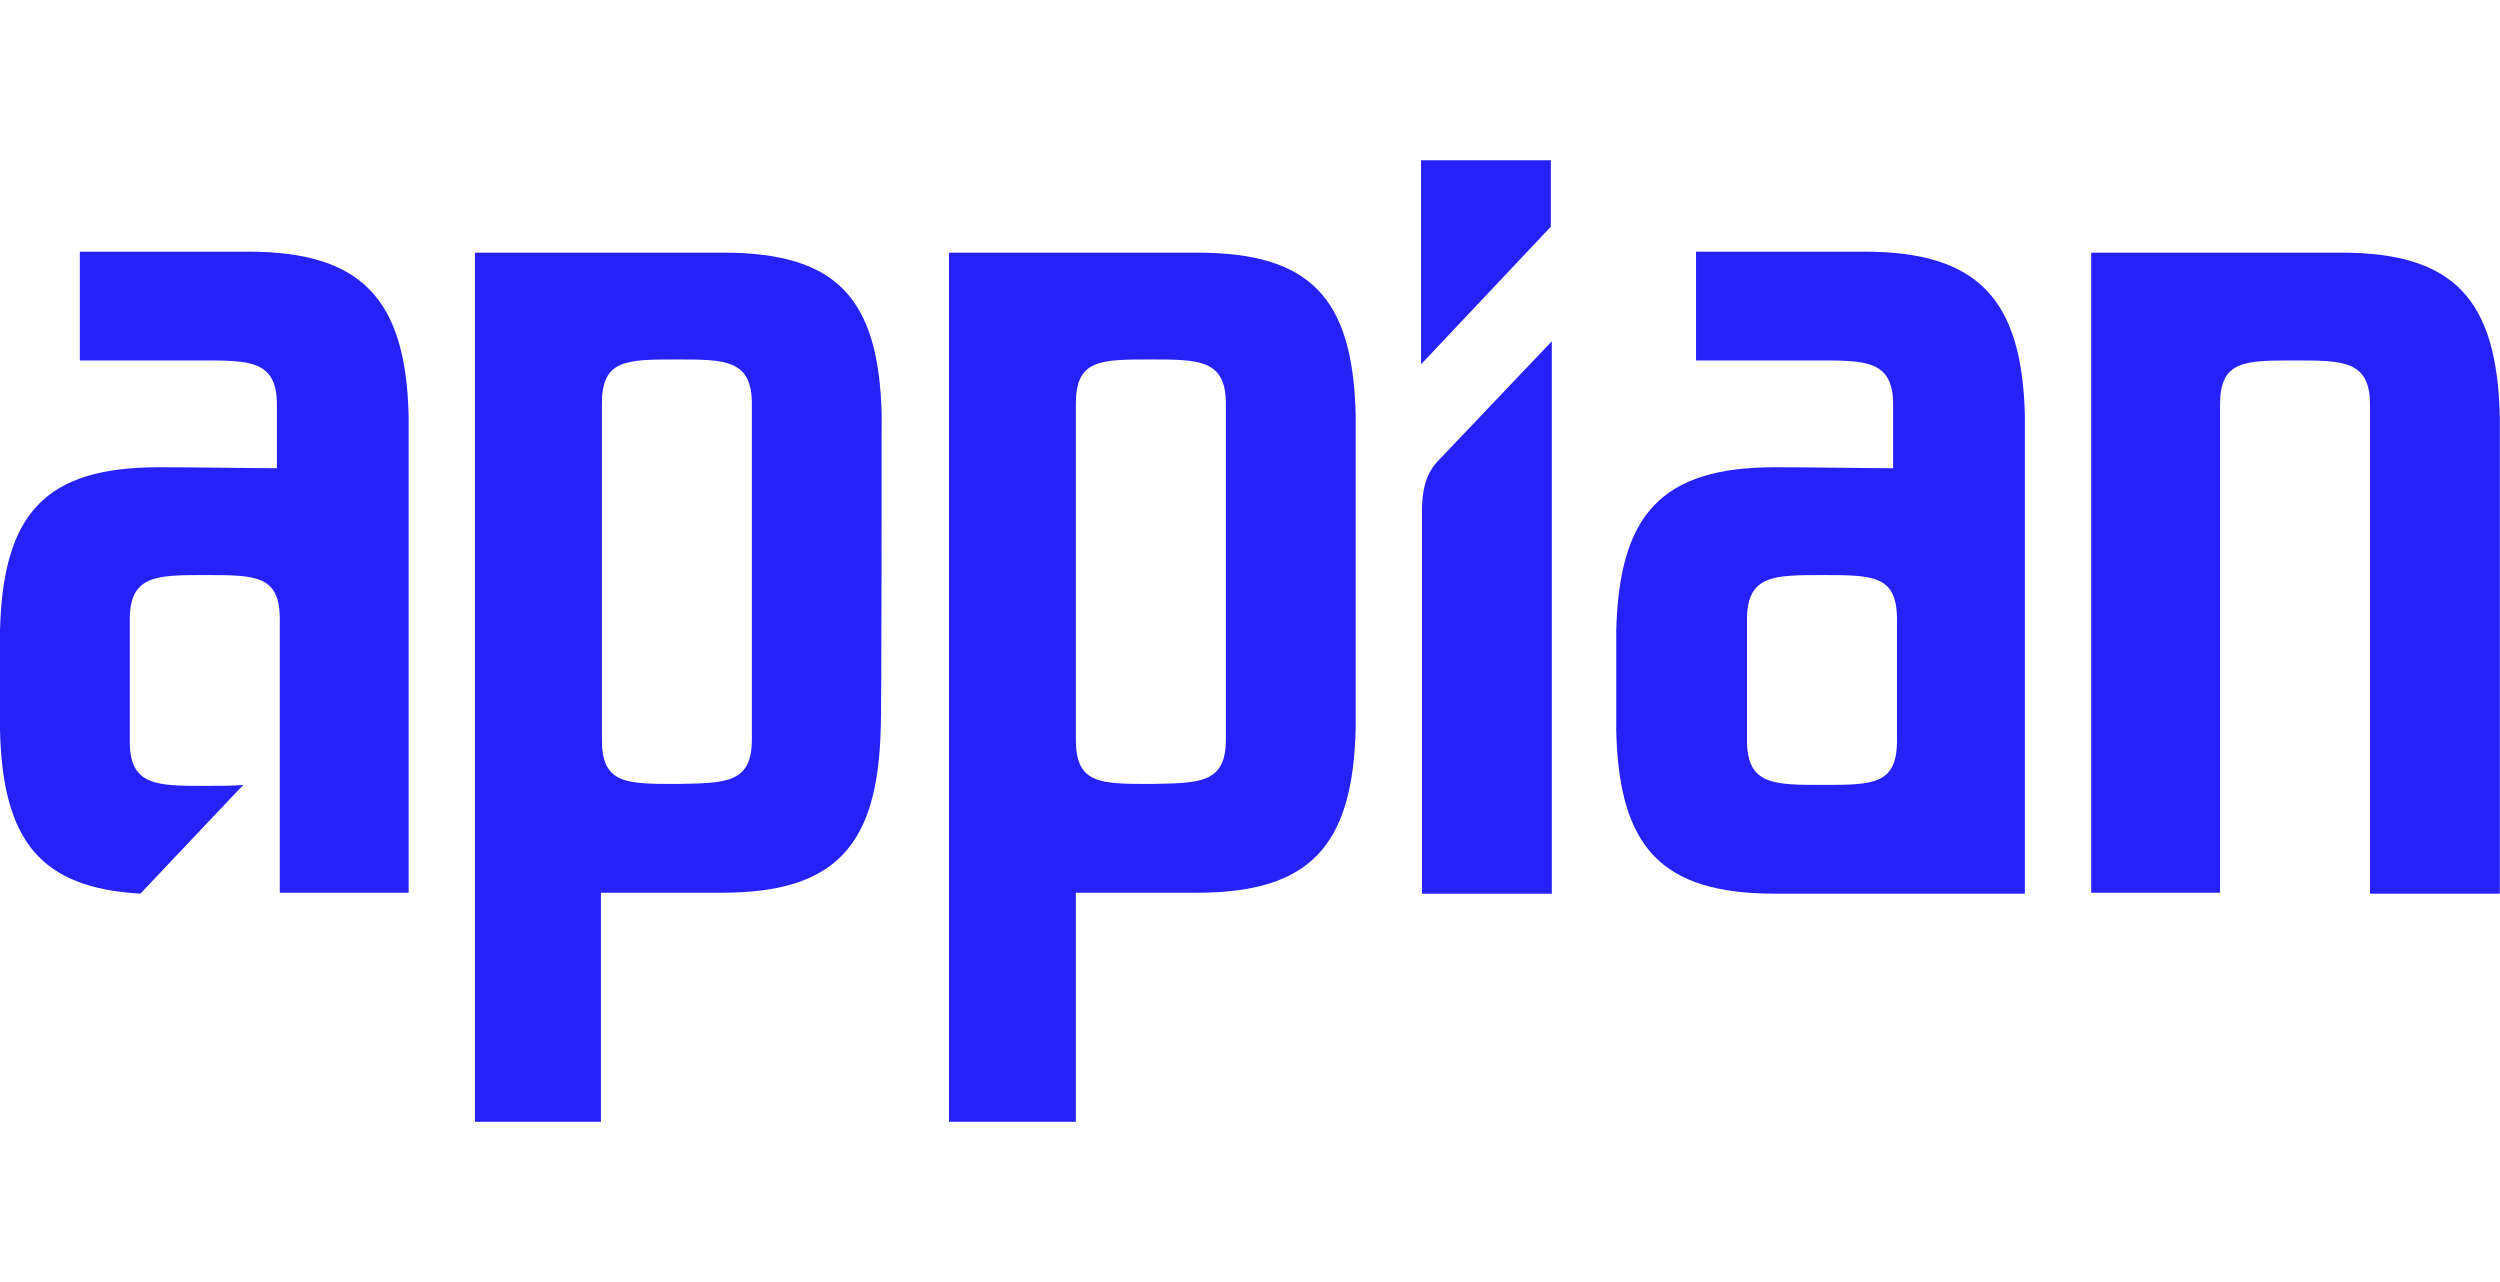 <svg xmlns="http://www.w3.org/2000/svg" width="156" height="80" viewBox="0 0 156 80" fill="none"><g clip-path="url(#clip0_1118_1738)"><path d="M89.694 28.803C88.914 29.643 88.734 30.725 88.734 31.866V55.77H96.833V21.295L89.694 28.803Z" fill="#2621F6"></path><path d="M88.674 10V22.733L96.773 14.144V10H88.674Z" fill="#2621F6"></path><path d="M84.593 25.855C84.413 18.587 81.773 15.765 74.694 15.765C71.394 15.765 59.215 15.765 59.215 15.765V70H67.134V55.706C68.454 55.706 72.054 55.706 74.694 55.706C81.773 55.706 84.413 52.763 84.593 45.495C84.593 45.315 84.593 26.035 84.593 25.855ZM71.814 48.919C68.634 48.919 67.134 48.919 67.134 46.156V25.194C67.134 22.431 68.634 22.431 71.814 22.431C74.814 22.431 76.494 22.431 76.494 25.194V46.156C76.494 48.919 74.814 48.859 71.814 48.919Z" fill="#2621F6"></path><path d="M55.015 25.855C54.835 18.587 52.196 15.765 45.116 15.765C41.816 15.765 29.637 15.765 29.637 15.765V70H37.497V55.706C38.817 55.706 42.416 55.706 45.056 55.706C52.136 55.706 54.775 52.763 54.955 45.495C55.015 45.315 55.015 26.035 55.015 25.855ZM42.236 48.919C39.057 48.919 37.557 48.919 37.557 46.156V25.194C37.557 22.431 39.057 22.431 42.236 22.431C45.236 22.431 46.916 22.431 46.916 25.194V46.156C46.916 48.919 45.236 48.859 42.236 48.919Z" fill="#2621F6"></path><path d="M147.889 55.706V25.254C147.889 22.492 146.209 22.492 143.21 22.492C140.03 22.492 138.53 22.492 138.53 25.254V55.706H130.491V15.765C130.491 15.765 142.85 15.765 146.089 15.765C153.169 15.765 155.809 18.708 155.989 25.975C155.989 26.155 155.989 55.766 155.989 55.766H147.889V55.706Z" fill="#2621F6"></path><path d="M126.351 25.914C126.171 18.647 123.411 15.704 116.332 15.704C115.972 15.704 108.472 15.704 105.832 15.704V22.491C113.512 22.491 113.092 22.491 113.452 22.491C116.451 22.491 118.131 22.491 118.131 25.253V29.218C116.691 29.218 113.272 29.157 110.752 29.157C103.673 29.157 101.033 32.1 100.853 39.368C100.853 39.548 100.853 45.434 100.853 45.614C101.033 52.882 103.673 55.765 110.752 55.765C114.052 55.765 126.351 55.765 126.351 55.765V25.914ZM118.371 46.215C118.371 48.978 116.871 48.978 113.692 48.978C110.692 48.978 109.012 48.978 109.012 46.215V38.647C109.012 35.884 110.692 35.884 113.692 35.884C116.871 35.884 118.371 35.884 118.371 38.647V46.215Z" fill="#2621F6"></path><path d="M25.498 25.914C25.318 18.647 22.558 15.704 15.479 15.704C15.119 15.704 7.619 15.704 4.98 15.704V22.491C12.659 22.491 12.239 22.491 12.599 22.491C15.599 22.491 17.279 22.491 17.279 25.253V29.218C15.899 29.218 12.479 29.157 9.899 29.157C2.82 29.157 0.18 32.04 0 39.368C0 39.548 0 45.434 0 45.614C0.18 52.461 2.52 55.404 8.759 55.765L15.179 48.978C14.519 49.038 13.739 49.038 12.779 49.038C9.779 49.038 8.099 49.038 8.099 46.275V38.647C8.099 35.884 9.779 35.884 12.779 35.884C15.959 35.884 17.459 35.884 17.459 38.647V55.705C17.759 55.705 25.498 55.705 25.498 55.705V25.914Z" fill="#2621F6"></path></g><defs><clipPath id="clip0_1118_1738"><rect width="156" height="80" fill="white"></rect></clipPath></defs></svg>